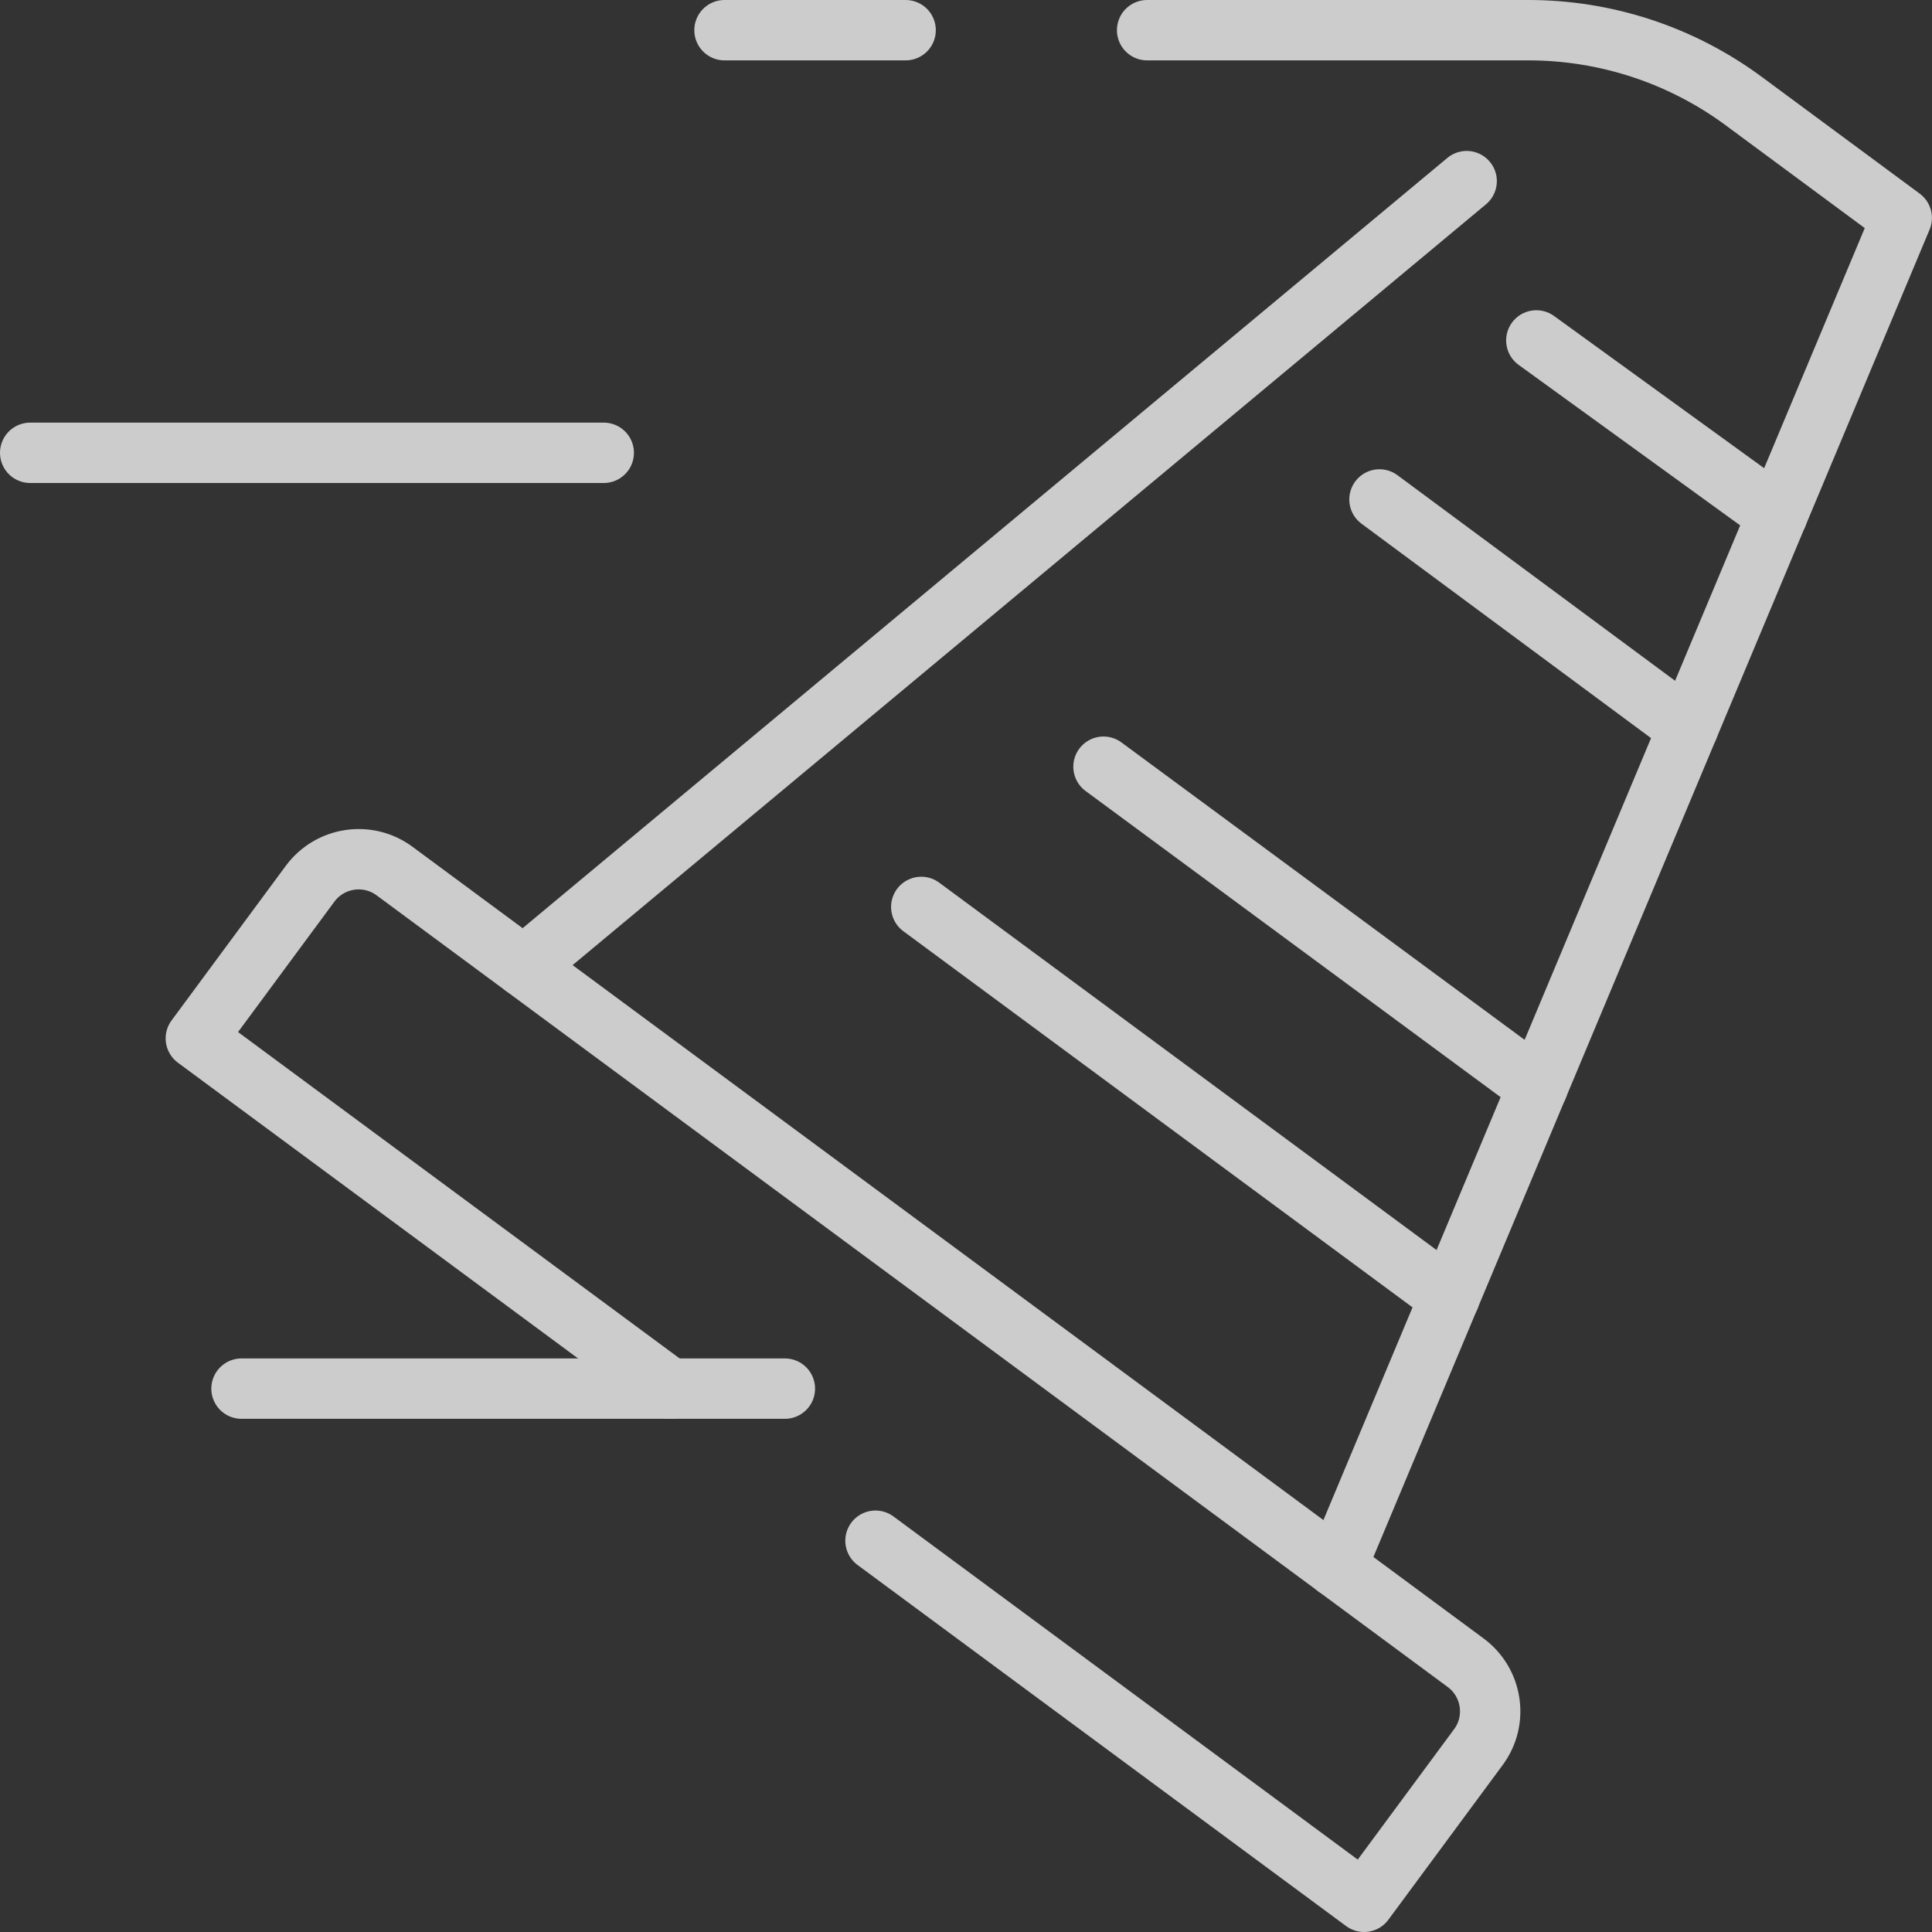 <?xml version="1.0" encoding="UTF-8"?>
<svg xmlns="http://www.w3.org/2000/svg" width="64" height="64" viewBox="0 0 64 64" fill="none">
  <rect x="0" y="0" width="64" height="64" fill="#333333" stroke="none"/>
  <g opacity="0.75" clip-path="url(#clip0_2063_5495)">
    <path d="M17.35 32.017L48.585 6" stroke="white" stroke-width="2" stroke-linecap="round" stroke-linejoin="round"></path>
    <path d="M58.875 17.06L50.893 11.277" stroke="white" stroke-width="2" stroke-linecap="round" stroke-linejoin="round"></path>
    <path d="M55.92 24.115L45.697 16.545" stroke="white" stroke-width="2" stroke-linecap="round" stroke-linejoin="round"></path>
    <path d="M50.938 36.008L36.555 25.398" stroke="white" stroke-width="2" stroke-linecap="round" stroke-linejoin="round"></path>
    <path d="M48.02 42.972L30.518 30.043" stroke="white" stroke-width="2" stroke-linecap="round" stroke-linejoin="round"></path>
    <path d="M29.002 51.038L45.187 63L48.972 57.877C49.63 56.99 49.44 55.737 48.552 55.08L13.07 28.855C12.182 28.198 10.93 28.387 10.272 29.275L6.487 34.398L22.187 46.002" stroke="white" stroke-width="2" stroke-linecap="round" stroke-linejoin="round"></path>
    <path d="M38 1H50.633C53.2 1 55.7 1.823 57.765 3.35L62.998 7.218L44.27 51.915" stroke="white" stroke-width="2" stroke-linecap="round" stroke-linejoin="round"></path>
    <path d="M24 1H30" stroke="white" stroke-width="2" stroke-linecap="round" stroke-linejoin="round"></path>
    <path d="M1 15H20" stroke="white" stroke-width="2" stroke-linecap="round" stroke-linejoin="round"></path>
    <path d="M8 46H26" stroke="white" stroke-width="2" stroke-linecap="round" stroke-linejoin="round"></path>
  </g>
  <defs>
    <clipPath id="clip0_2063_5495">
      <rect width="64" height="64" fill="white"></rect>
    </clipPath>
  </defs>
</svg>
